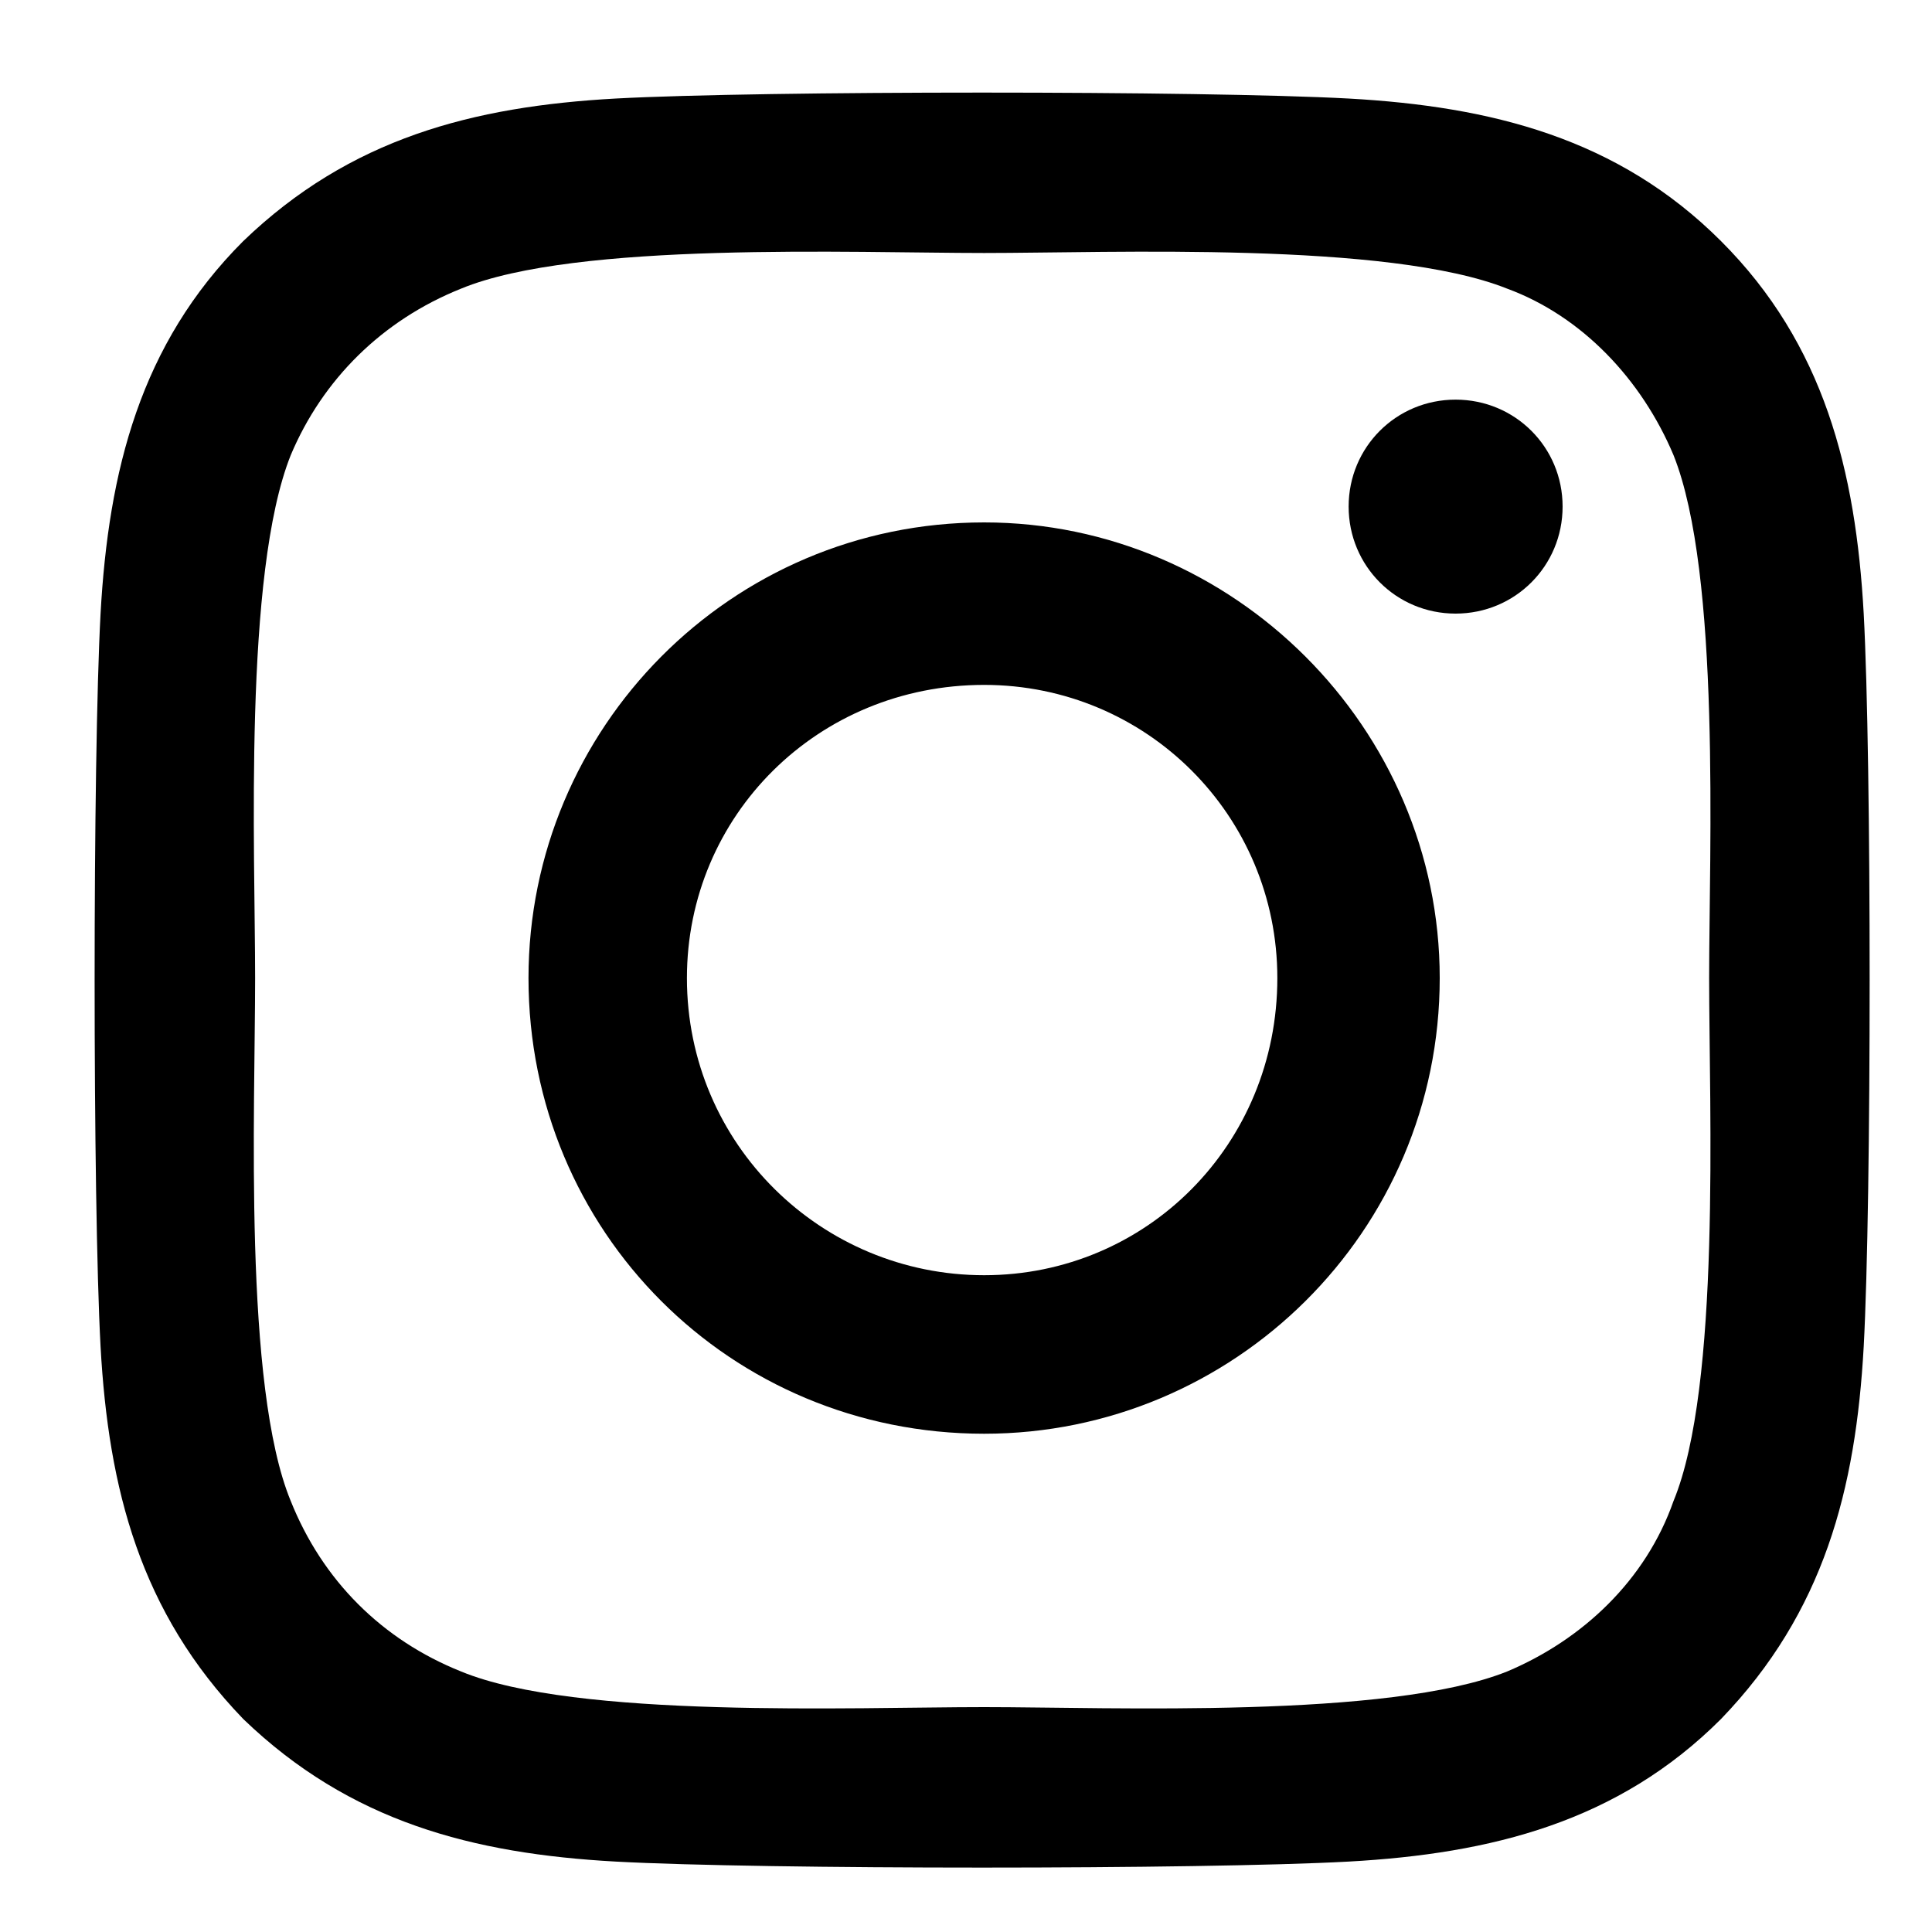 <svg xmlns="http://www.w3.org/2000/svg" fill="none" viewBox="0 0 20 20" height="20" width="20">
<path fill="black" d="M10.188 5.408C12.771 5.408 14.904 7.541 14.904 10.125C14.904 12.75 12.771 14.842 10.188 14.842C7.562 14.842 5.471 12.75 5.471 10.125C5.471 7.541 7.562 5.408 10.188 5.408ZM10.188 13.201C11.869 13.201 13.223 11.848 13.223 10.125C13.223 8.443 11.869 7.09 10.188 7.09C8.465 7.09 7.111 8.443 7.111 10.125C7.111 11.848 8.506 13.201 10.188 13.201ZM16.176 5.244C16.176 4.629 15.684 4.137 15.068 4.137C14.453 4.137 13.961 4.629 13.961 5.244C13.961 5.859 14.453 6.352 15.068 6.352C15.684 6.352 16.176 5.859 16.176 5.244ZM19.293 6.352C19.375 7.869 19.375 12.422 19.293 13.94C19.211 15.416 18.883 16.688 17.816 17.795C16.75 18.861 15.438 19.189 13.961 19.271C12.443 19.354 7.891 19.354 6.373 19.271C4.896 19.189 3.625 18.861 2.518 17.795C1.451 16.688 1.123 15.416 1.041 13.94C0.959 12.422 0.959 7.869 1.041 6.352C1.123 4.875 1.451 3.562 2.518 2.496C3.625 1.43 4.896 1.102 6.373 1.02C7.891 0.938 12.443 0.938 13.961 1.02C15.438 1.102 16.75 1.43 17.816 2.496C18.883 3.562 19.211 4.875 19.293 6.352ZM17.324 15.539C17.816 14.35 17.693 11.479 17.693 10.125C17.693 8.812 17.816 5.941 17.324 4.711C16.996 3.932 16.381 3.275 15.602 2.988C14.371 2.496 11.5 2.619 10.188 2.619C8.834 2.619 5.963 2.496 4.773 2.988C3.953 3.316 3.338 3.932 3.01 4.711C2.518 5.941 2.641 8.812 2.641 10.125C2.641 11.479 2.518 14.35 3.01 15.539C3.338 16.359 3.953 16.975 4.773 17.303C5.963 17.795 8.834 17.672 10.188 17.672C11.5 17.672 14.371 17.795 15.602 17.303C16.381 16.975 17.037 16.359 17.324 15.539Z"></path>
</svg>

